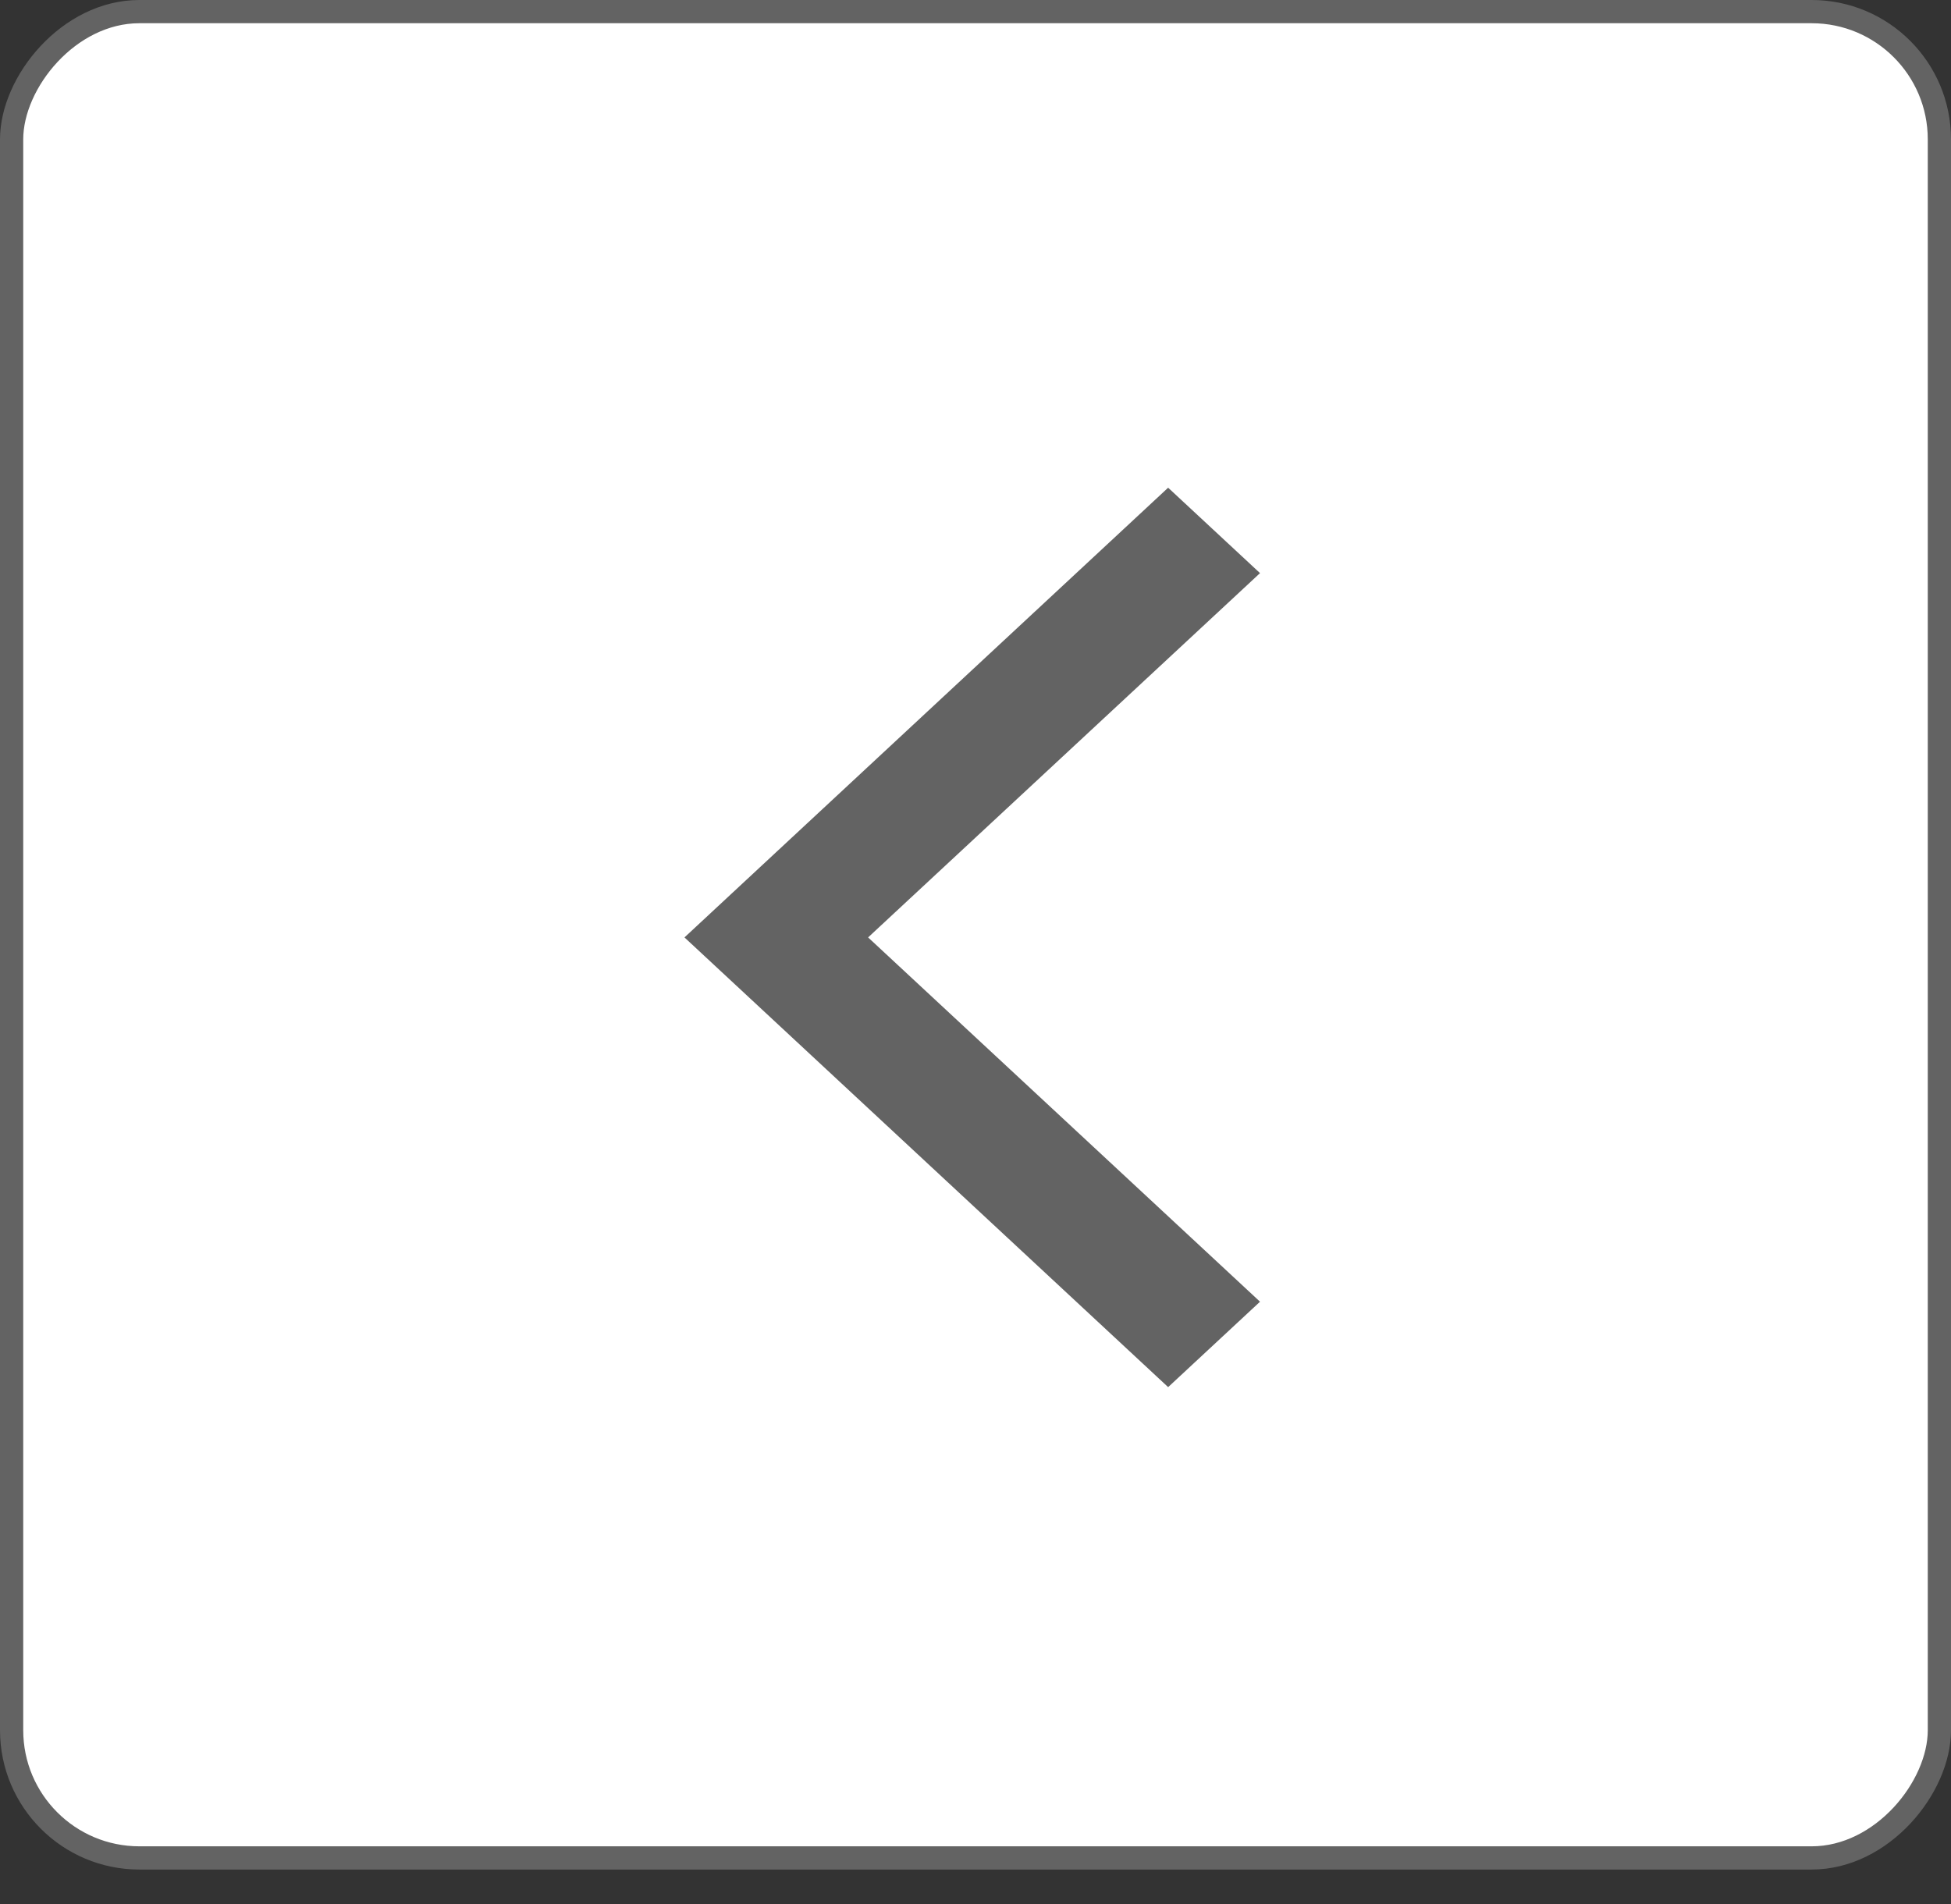 <svg width="42" height="41" viewBox="0 0 42 41" fill="none" xmlns="http://www.w3.org/2000/svg">
    <rect x="0" y="0" width="42" height="41" fill="#333333" stroke="none"/>
    <rect x="-0.25" y="0.25" width="41.5" height="39.75" rx="2.75" transform="matrix(-1 0 0 1 41.5 0)" fill="white" stroke="#636363" stroke-width="0.5"/>
    <path fill-rule="evenodd" clip-rule="evenodd" d="M27.125 12.339L25.147 10.5L14.735 20.182L25.147 29.864L27.125 28.025L18.688 20.182L27.125 12.339Z" fill="#636363"/>
    </svg>
    
    